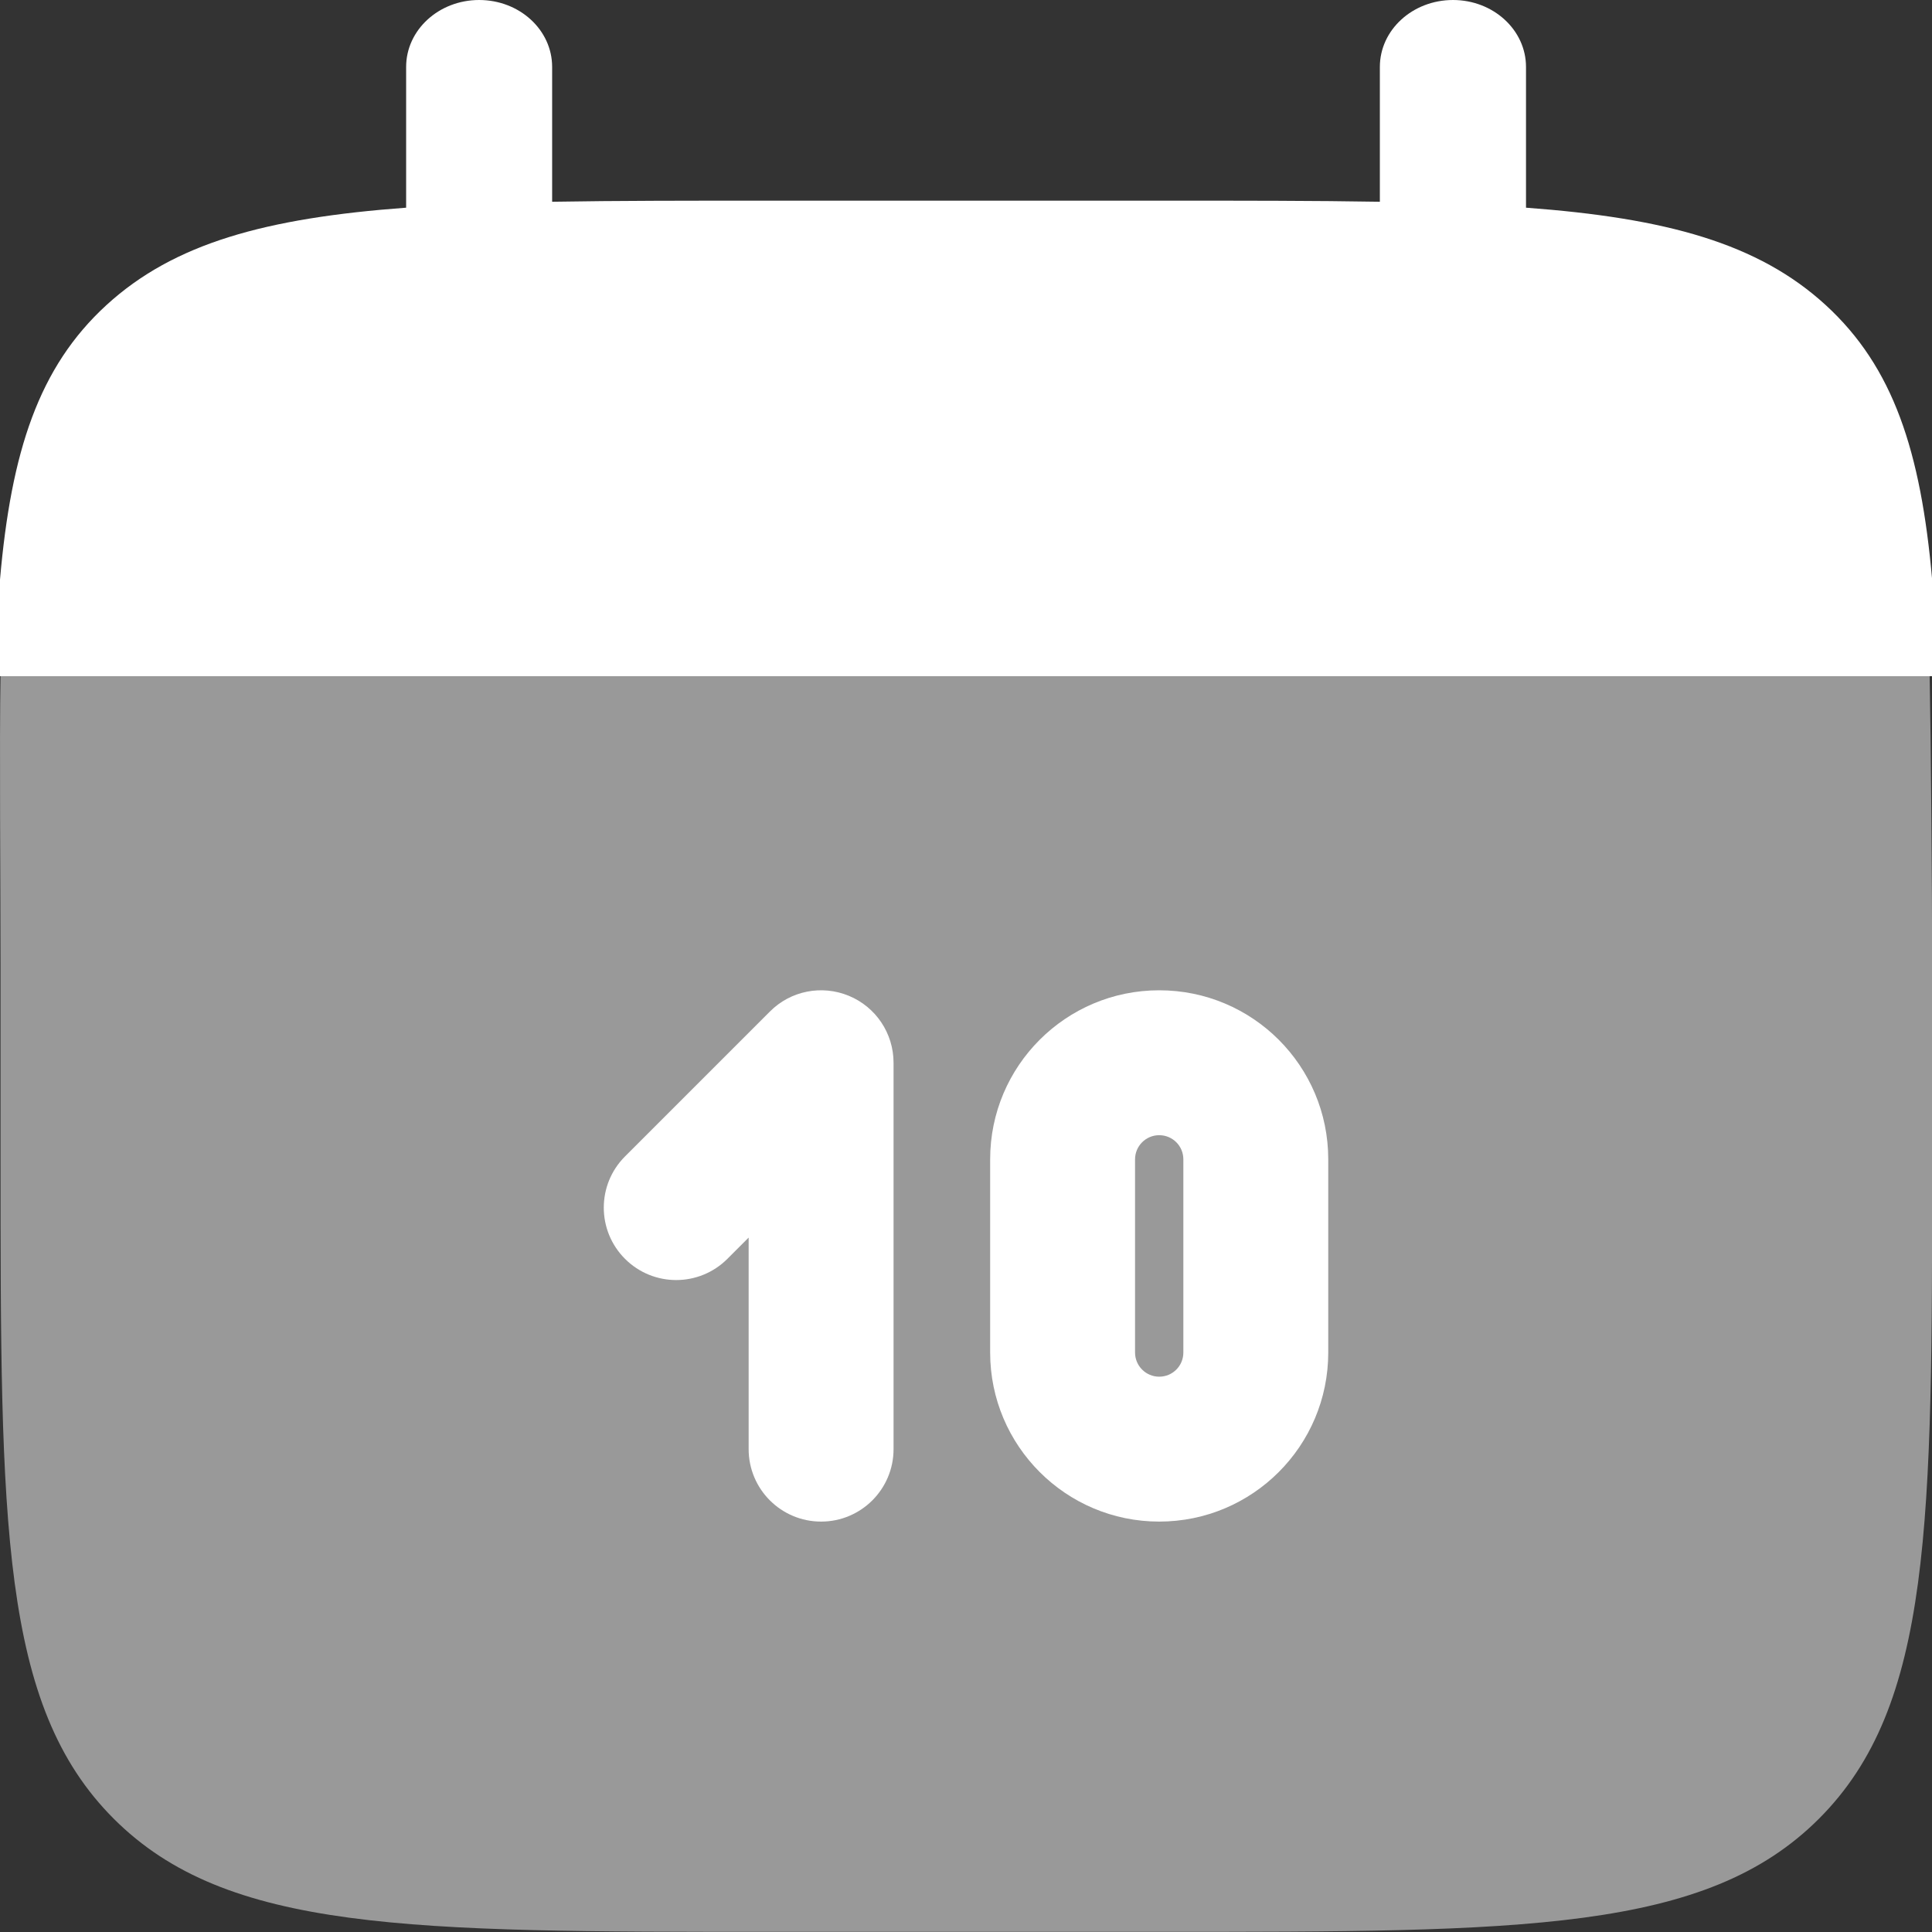 <svg width="14" height="14" viewBox="0 0 14 14" fill="none" xmlns="http://www.w3.org/2000/svg">
<rect x="0" y="0" width="14" height="14" fill="#333333" stroke="none"/>
<path d="M3.472 0C3.765 0 4.001 0.217 4.001 0.485V1.462C4.471 1.454 4.997 1.454 5.589 1.454H8.412C9.004 1.454 9.53 1.454 9.999 1.462V0.485C9.999 0.217 10.236 0 10.529 0C10.821 0 11.058 0.217 11.058 0.485V1.505C12.073 1.58 12.74 1.762 13.23 2.211C13.72 2.66 13.919 3.27 14.001 4.2V4.9H0V4.2C0.081 3.27 0.281 2.66 0.771 2.211C1.261 1.762 1.927 1.58 2.943 1.505V0.485C2.943 0.217 3.18 0 3.472 0Z" fill="white"/>
<path opacity="0.5" d="M14.001 8.399V6.999C14.001 6.411 13.992 5.364 13.983 4.898H0.004C-0.005 5.364 0.004 6.411 0.004 6.999V8.399C0.004 11.039 0.004 12.359 0.824 13.179C1.644 13.999 2.963 13.999 5.603 13.999H8.402C11.041 13.999 12.361 13.999 13.181 13.179C14.001 12.359 14.001 11.039 14.001 8.399Z" fill="white"/>
<path fill-rule="evenodd" clip-rule="evenodd" d="M8.4 7.176C7.724 7.176 7.175 7.724 7.175 8.401V9.801C7.175 10.477 7.724 11.026 8.4 11.026C9.077 11.026 9.625 10.477 9.625 9.801V8.401C9.625 7.724 9.077 7.176 8.4 7.176ZM8.4 8.226C8.304 8.226 8.225 8.304 8.225 8.401V9.801C8.225 9.898 8.304 9.976 8.4 9.976C8.497 9.976 8.575 9.898 8.575 9.801V8.401C8.575 8.304 8.497 8.226 8.4 8.226Z" fill="white"/>
<path d="M6.475 7.701C6.475 7.488 6.347 7.297 6.151 7.216C5.955 7.135 5.729 7.179 5.579 7.33L4.529 8.38C4.324 8.585 4.324 8.917 4.529 9.122C4.734 9.327 5.066 9.327 5.271 9.122L5.425 8.968V10.501C5.425 10.791 5.66 11.026 5.95 11.026C6.24 11.026 6.475 10.791 6.475 10.501V7.701Z" fill="white"/>
</svg>
